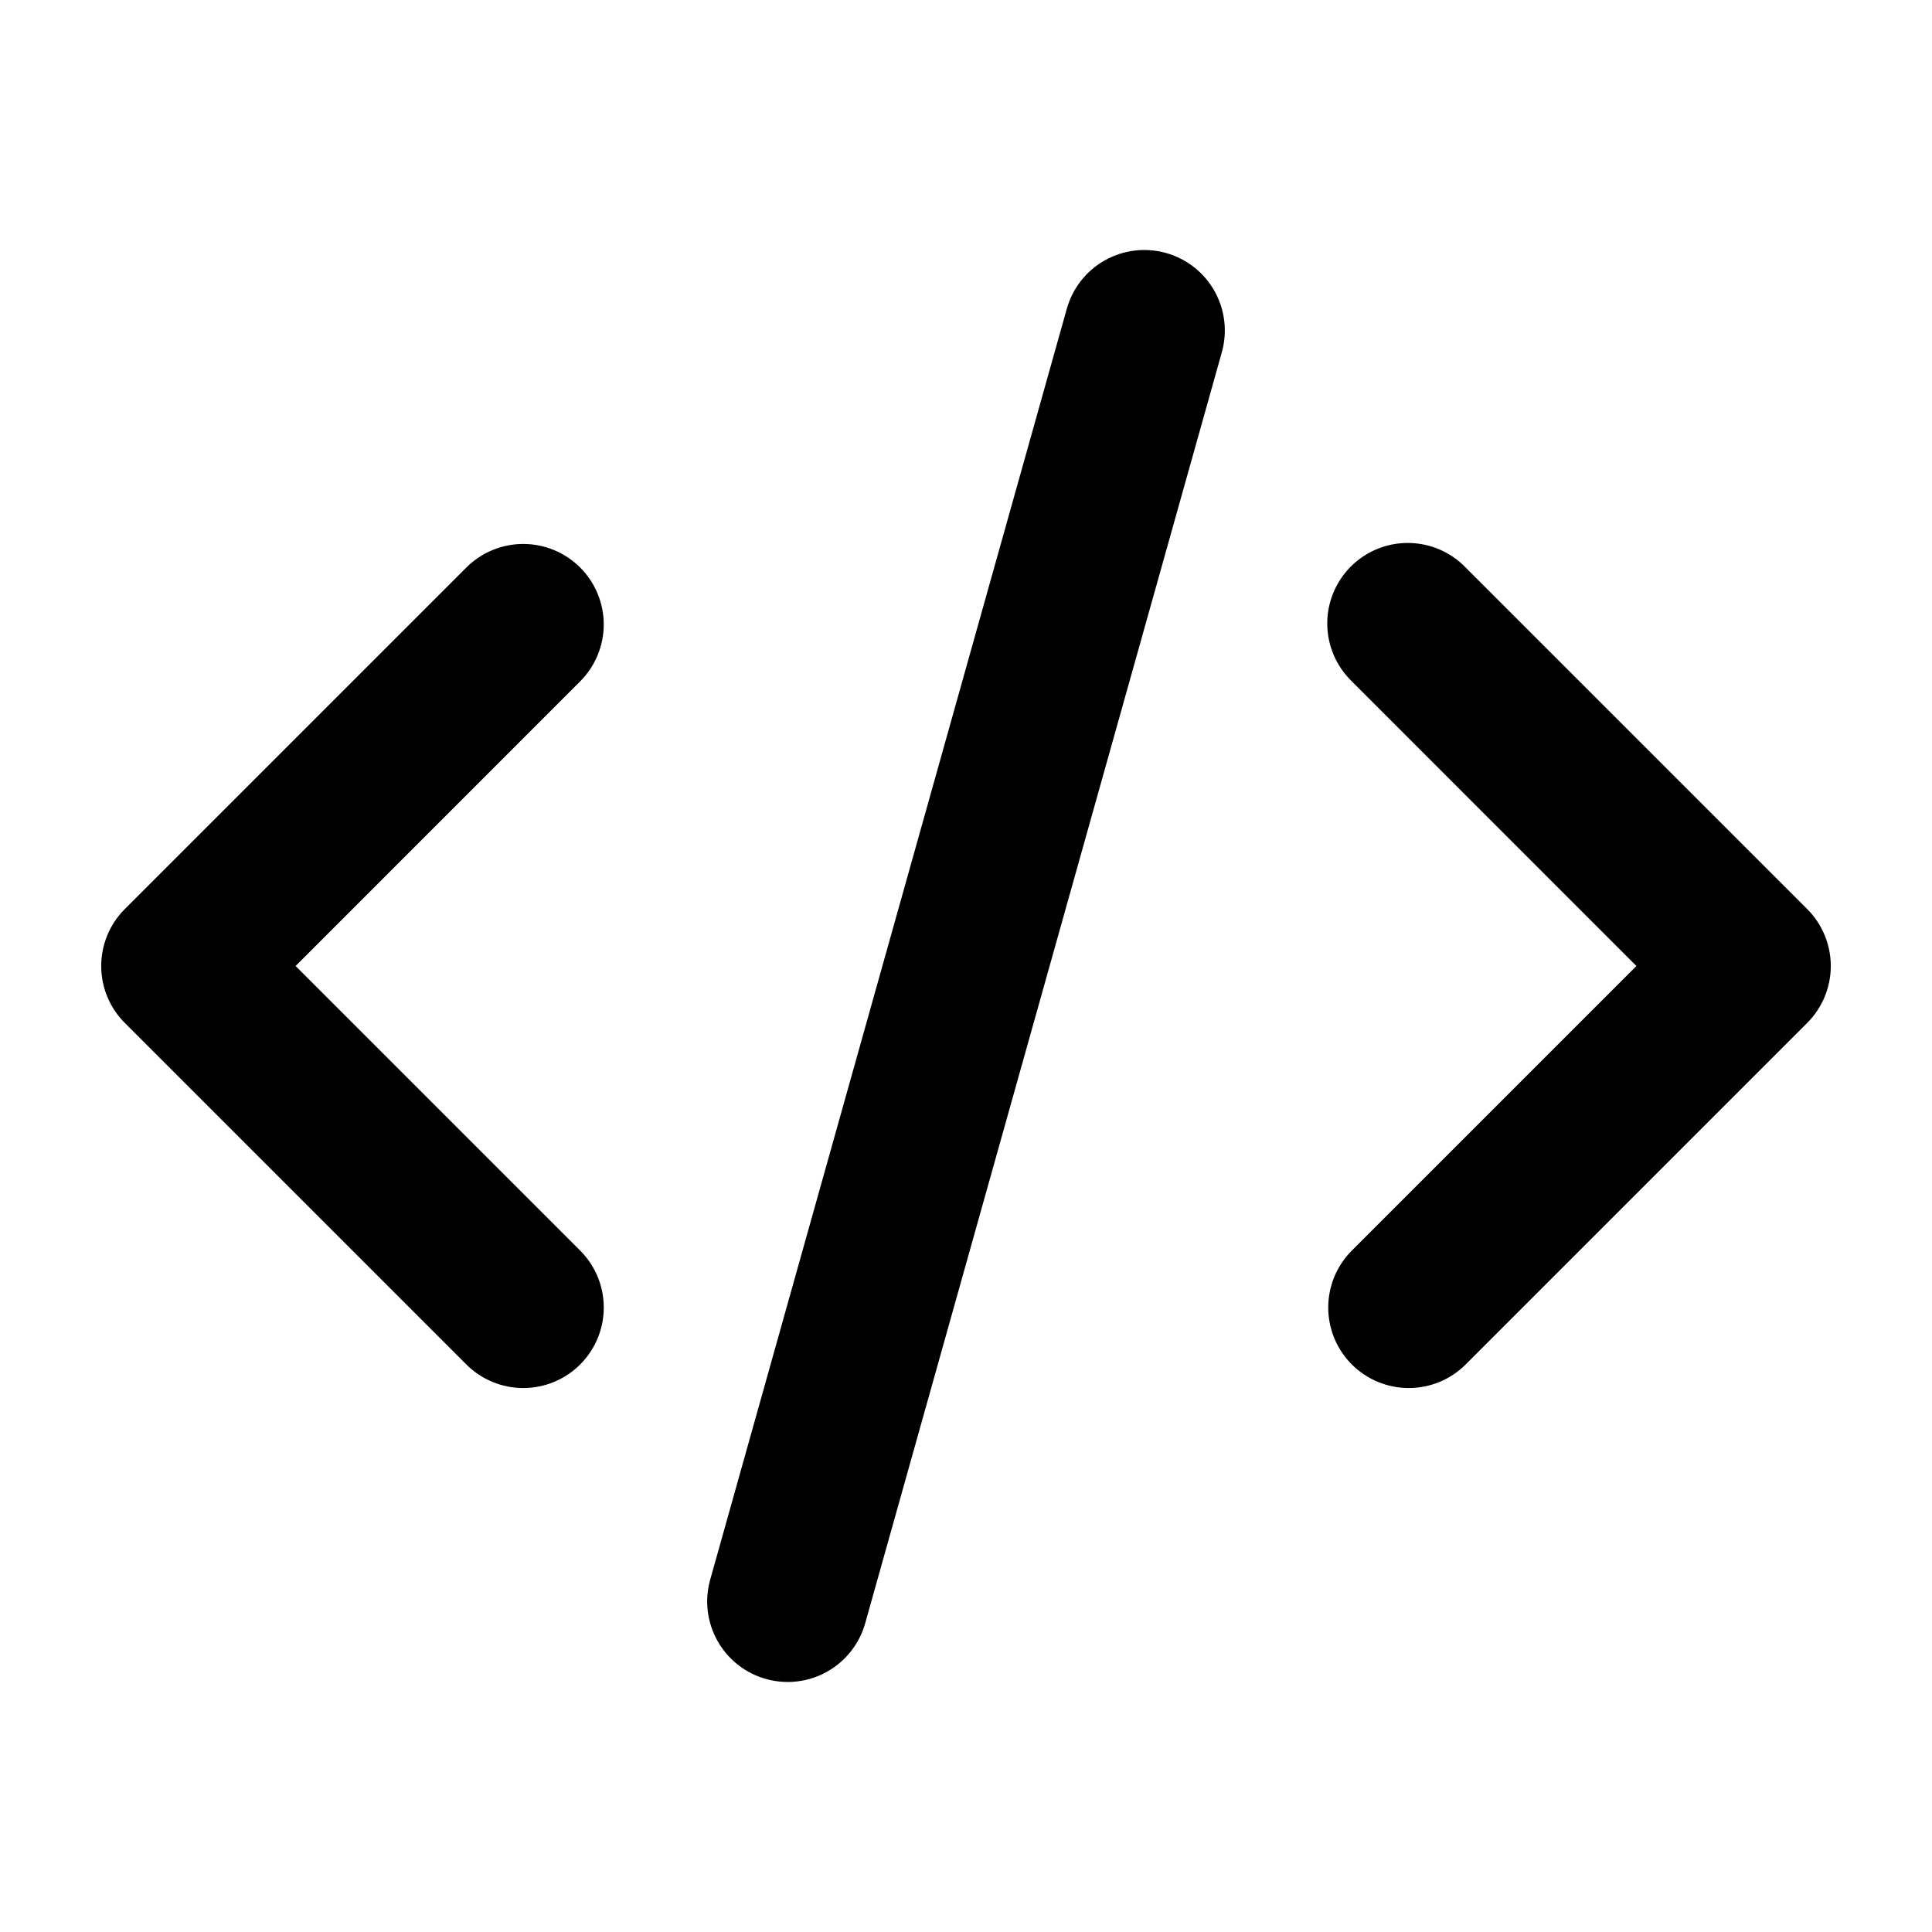 <svg width="250" height="250" viewBox="0 0 250 250" fill="none" xmlns="http://www.w3.org/2000/svg">
<g clip-path="url(#clip0_643_4)">
<path d="M150.896 32.74C153.555 33.487 155.807 35.261 157.159 37.669C158.511 40.078 158.851 42.924 158.104 45.583L111.958 210.042C111.589 211.359 110.964 212.591 110.118 213.666C109.273 214.742 108.224 215.641 107.032 216.311C105.839 216.981 104.526 217.41 103.167 217.573C101.809 217.736 100.432 217.63 99.115 217.26C97.797 216.891 96.566 216.266 95.49 215.421C94.414 214.575 93.516 213.526 92.845 212.334C92.175 211.141 91.746 209.828 91.583 208.47C91.42 207.111 91.526 205.734 91.896 204.417L138.042 39.958C138.411 38.64 139.036 37.407 139.882 36.33C140.728 35.254 141.778 34.354 142.972 33.684C144.166 33.014 145.48 32.585 146.84 32.423C148.2 32.261 149.578 32.368 150.896 32.74ZM75.073 73.438C77.026 75.391 78.123 78.04 78.123 80.802C78.123 83.564 77.026 86.213 75.073 88.167L38.25 125L75.073 161.823C76.041 162.79 76.809 163.938 77.333 165.202C77.857 166.466 78.127 167.821 78.127 169.189C78.128 170.557 77.859 171.912 77.335 173.176C76.812 174.441 76.045 175.589 75.078 176.557C74.111 177.525 72.963 178.293 71.699 178.817C70.435 179.341 69.08 179.611 67.712 179.611C66.344 179.612 64.989 179.343 63.725 178.82C62.46 178.297 61.312 177.53 60.344 176.563L16.146 132.365C14.193 130.411 13.096 127.762 13.096 125C13.096 122.238 14.193 119.589 16.146 117.635L60.344 73.438C62.297 71.485 64.946 70.388 67.708 70.388C70.471 70.388 73.12 71.485 75.073 73.438ZM174.927 88.167C173.932 87.206 173.139 86.056 172.593 84.785C172.047 83.515 171.759 82.148 171.747 80.765C171.735 79.382 171.999 78.01 172.523 76.73C173.046 75.45 173.82 74.286 174.798 73.308C175.776 72.33 176.939 71.557 178.219 71.033C179.499 70.509 180.871 70.246 182.254 70.258C183.637 70.27 185.004 70.557 186.275 71.103C187.546 71.649 188.695 72.443 189.656 73.438L233.854 117.635C235.807 119.589 236.904 122.238 236.904 125C236.904 127.762 235.807 130.411 233.854 132.365L189.656 176.563C187.702 178.516 185.051 179.612 182.288 179.611C179.525 179.611 176.875 178.512 174.922 176.557C172.969 174.603 171.872 171.952 171.873 169.189C171.874 166.426 172.972 163.776 174.927 161.823L211.75 125L174.927 88.167Z" fill="black"/>
</g>
<defs>
<clipPath id="clip0_643_4">
<rect width="250" height="250" fill="white"/>
</clipPath>
</defs>
</svg>

